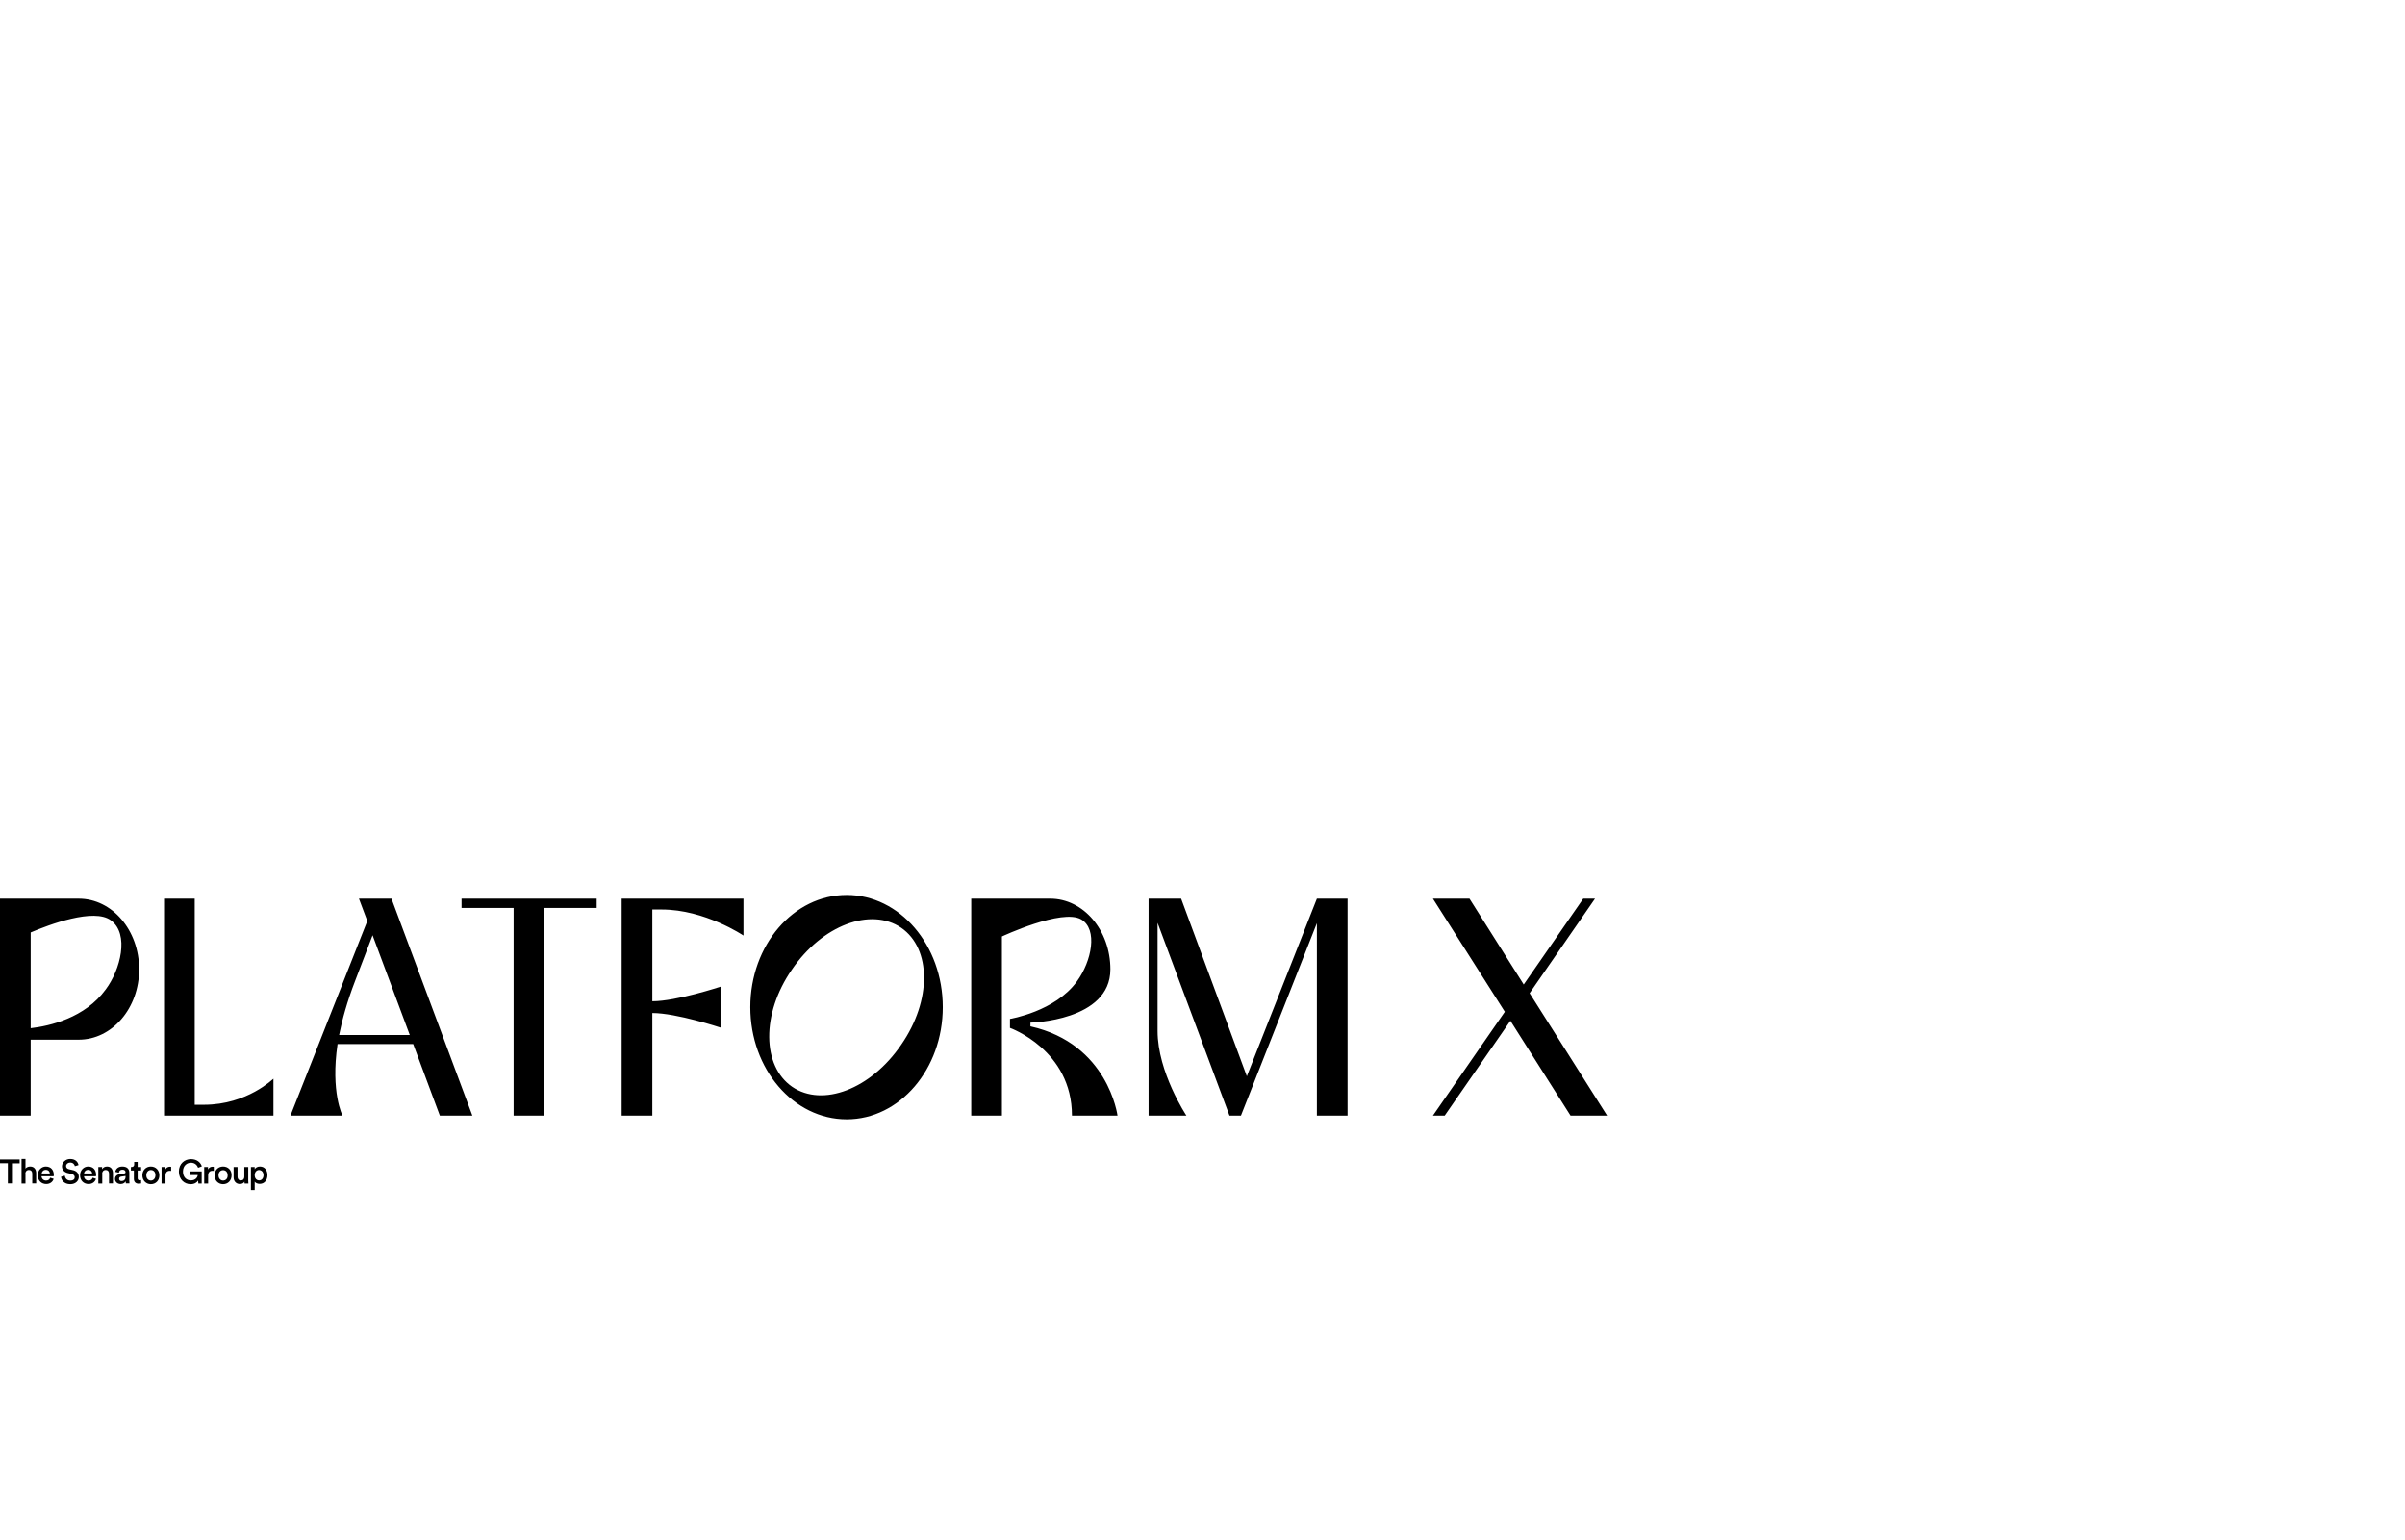 <svg width="1552" height="994" viewBox="0 0 1552 994" fill="none" xmlns="http://www.w3.org/2000/svg">
<g clip-path="url(#clip0_419_458)">
<path d="M5.96046e-08 580H50.8C72.4 580 89.8 600.4 89.8 625.6C89.8 650.6 72.4 671 50.8 671H19.8V720H5.96046e-08V580ZM19.8 663.6C32 662.2 54.8 657 68.2 638.6C77.8 625.8 83.6 602.8 71.6 594C60.6 585.8 31.6 596.8 19.8 601.8V663.6ZM105.859 580H125.659V713H131.659C159.659 713 176.459 696 176.459 696.2V720H105.859V580ZM229.038 633.4C224.038 646.4 220.838 658 218.838 668H264.438L240.438 603.6L229.038 633.4ZM187.438 720L237.038 594.4L231.638 580H252.638L304.838 720H283.838L266.638 673.8H217.838C213.238 705 221.038 720 221.038 720H187.438ZM385.059 580V586H351.259V720H331.459V586H297.859V580H385.059ZM401.172 720V580H479.772V603.8C479.772 603.8 454.972 587 426.972 587H420.972V646.2C436.572 646.2 464.972 636.8 464.972 636.8V663.2C464.972 663.2 436.572 653.8 420.972 653.8V720H401.172ZM581.597 674.2C601.397 645.6 600.997 612.2 581.597 598.8C561.997 585.4 530.597 597 510.997 625.8C491.197 654.4 491.797 688 511.197 701.4C530.797 714.8 561.997 703 581.597 674.2ZM484.197 650C484.197 610 511.997 577.6 546.397 577.6C580.597 577.6 608.397 610 608.397 650C608.397 690 580.597 722.4 546.397 722.4C511.997 722.4 484.197 690 484.197 650ZM626.758 720V580H677.758C699.158 580 716.558 600.4 716.558 625.6C716.558 659 664.958 660 664.958 660V662.4C715.158 673.6 721.158 720 721.158 720H691.758C691.758 677.6 651.758 663.4 651.758 663.4V657.6C651.758 657.6 680.958 652.8 694.958 633.4C704.558 620.2 708.558 599.8 697.758 593.4C685.358 586.2 646.558 604.4 646.558 604.4V720H626.758ZM793.411 720L747.011 595.6V665.4C747.011 692 765.611 720 765.611 720H741.211V580H762.211L804.611 694.6L849.811 580H869.611V720H849.811V595.8L800.811 720H793.411ZM948.295 580L983.295 635.4L1021.7 580H1029.3L987.095 641L1037.1 720H1013.5L974.695 658.8L932.295 720H924.695L971.095 653L924.695 580H948.295Z" fill="black"/>
<path d="M170.051 758.457C170.051 760.487 168.832 761.807 167.208 761.807C165.584 761.807 164.365 760.487 164.365 758.457C164.365 756.426 165.584 755.107 167.208 755.107C168.934 755.208 170.051 756.528 170.051 758.457ZM164.365 768V762.619C164.873 763.431 166.091 764.041 167.614 764.041C170.66 764.041 172.589 761.604 172.589 758.457C172.589 755.31 170.863 752.873 167.716 752.873C166.091 752.873 164.873 753.685 164.365 754.599V753.178H161.929V768H164.365ZM157.766 762.619C157.766 763.025 157.766 763.533 157.868 763.838H160.305C160.305 763.431 160.203 762.721 160.203 761.909V753.178H157.665V759.472C157.665 760.893 156.853 761.807 155.431 761.807C153.909 761.807 153.299 760.69 153.299 759.371V753.178H150.761V759.878C150.761 762.213 152.284 764.142 154.822 764.142C156.041 764.142 157.259 763.635 157.766 762.619ZM143.959 752.873C140.812 752.873 138.477 755.208 138.477 758.558C138.477 761.807 140.812 764.244 143.959 764.244C147.107 764.244 149.442 761.909 149.442 758.558C149.543 755.208 147.208 752.873 143.959 752.873ZM143.959 761.909C142.437 761.909 141.015 760.69 141.015 758.558C141.015 756.325 142.437 755.208 143.959 755.208C145.584 755.208 146.904 756.325 146.904 758.558C147.005 760.69 145.584 761.909 143.959 761.909ZM137.969 753.076C137.868 753.076 137.563 752.975 137.259 752.975C135.838 752.975 134.721 753.685 134.213 754.802V753.178H131.777V763.838H134.315V758.761C134.315 756.731 135.228 755.614 137.157 755.614C137.462 755.614 137.665 755.614 137.969 755.716V753.076V753.076ZM130.152 763.838V756.02H122.538V758.355H127.614C127.513 759.675 126.294 761.807 123.147 761.807C120.508 761.807 118.071 759.878 118.071 756.122C118.071 752.264 120.711 750.437 123.249 750.437C125.685 750.437 127.208 751.959 127.817 753.685L130.254 752.772C129.442 750.234 127.005 748.102 123.249 748.102C119.188 748.102 115.431 751.046 115.431 756.122C115.431 761.198 118.985 764.244 123.046 764.244C125.482 764.244 127.107 763.127 127.817 761.909L128.02 763.838H130.152ZM110.457 753.076C110.355 753.076 110.051 752.975 109.746 752.975C108.325 752.975 107.208 753.685 106.7 754.802V753.178H104.264V763.838H106.802V758.761C106.802 756.731 107.716 755.614 109.645 755.614C109.949 755.614 110.152 755.614 110.457 755.716V753.076V753.076ZM97.36 752.873C94.213 752.873 91.878 755.208 91.878 758.558C91.878 761.807 94.213 764.244 97.36 764.244C100.508 764.244 102.843 761.909 102.843 758.558C102.843 755.208 100.508 752.873 97.36 752.873ZM97.36 761.909C95.838 761.909 94.416 760.69 94.416 758.558C94.416 756.325 95.838 755.107 97.36 755.107C98.985 755.107 100.305 756.223 100.305 758.457C100.305 760.69 98.883 761.909 97.36 761.909ZM88.934 749.929H86.599V751.553C86.599 752.467 86.091 753.178 84.975 753.178H84.467V755.411H86.396V760.792C86.396 762.822 87.614 763.939 89.543 763.939C90.457 763.939 90.964 763.736 91.066 763.736V761.604C90.964 761.604 90.558 761.706 90.152 761.706C89.239 761.706 88.832 761.299 88.832 760.386V755.411H91.066V753.178H88.832V749.929H88.934ZM78.376 762.213C77.36 762.213 76.853 761.604 76.853 760.792C76.853 759.878 77.462 759.472 78.274 759.371L81.015 758.964V759.472C81.015 761.503 79.797 762.213 78.376 762.213ZM74.213 760.893C74.213 762.619 75.635 764.142 77.868 764.142C79.594 764.142 80.609 763.228 81.117 762.416C81.117 763.228 81.218 763.736 81.218 763.736H83.553C83.553 763.635 83.452 763.025 83.452 762.01V756.832C83.452 754.701 82.234 752.873 78.883 752.873C76.244 752.873 74.619 754.497 74.416 756.325L76.751 756.832C76.853 755.716 77.563 754.904 78.985 754.904C80.406 754.904 81.015 755.614 81.015 756.528C81.015 756.934 80.812 757.239 80.203 757.34L77.462 757.746C75.635 757.949 74.213 759.066 74.213 760.893ZM65.888 757.645C65.888 756.223 66.701 755.107 68.122 755.107C69.746 755.107 70.355 756.122 70.355 757.442V763.736H72.893V757.137C72.893 754.802 71.675 752.873 69.035 752.873C67.817 752.873 66.599 753.381 65.888 754.599V753.178H63.452V763.838H65.99V757.645H65.888ZM59.797 760.081C59.492 761.096 58.68 761.909 57.157 761.909C55.533 761.909 54.315 760.792 54.213 759.168H61.929C61.929 759.168 62.03 758.761 62.03 758.355C62.03 755.005 60.102 752.873 56.853 752.873C54.213 752.873 51.675 755.107 51.675 758.457C51.675 762.112 54.213 764.142 57.157 764.142C59.695 764.142 61.421 762.619 61.929 760.792L59.797 760.081ZM54.213 757.34C54.315 756.223 55.228 755.005 56.853 755.005C58.579 755.005 59.391 756.122 59.492 757.34H54.213ZM50.66 751.959C50.355 750.234 48.934 748 45.279 748C42.437 748 40 750.132 40 752.772C40 755.107 41.624 756.629 43.959 757.137L46.193 757.645C47.513 757.949 48.223 758.761 48.223 759.777C48.223 760.995 47.31 761.909 45.381 761.909C43.147 761.909 42.03 760.386 41.827 758.761L39.391 759.472C39.594 761.706 41.421 764.244 45.381 764.244C48.934 764.244 50.863 761.909 50.863 759.574C50.863 757.34 49.442 755.614 46.7 755.107L44.467 754.599C43.249 754.294 42.64 753.584 42.64 752.569C42.64 751.35 43.756 750.335 45.279 750.335C47.31 750.335 48.122 751.756 48.325 752.67L50.66 751.959ZM32.386 760.081C32.081 761.096 31.269 761.909 29.746 761.909C28.122 761.909 26.904 760.792 26.802 759.168H34.619C34.619 759.168 34.721 758.761 34.721 758.355C34.721 755.005 32.792 752.873 29.543 752.873C26.904 752.873 24.366 755.107 24.366 758.457C24.366 762.112 26.904 764.142 29.848 764.142C32.386 764.142 34.112 762.619 34.619 760.792L32.386 760.081ZM26.904 757.34C27.005 756.223 27.919 755.005 29.543 755.005C31.269 755.005 32.081 756.122 32.183 757.34H26.904ZM16.345 757.543C16.345 756.223 17.157 755.107 18.579 755.107C20.203 755.107 20.812 756.122 20.812 757.442V763.736H23.35V757.137C23.35 754.802 22.132 752.873 19.492 752.873C18.376 752.873 17.157 753.279 16.447 754.193V748H13.909V763.838H16.447V757.543H16.345ZM12.69 750.843V748.305H0V750.741H5.076V763.736H7.716V750.843H12.69Z" fill="black"/>
</g>
<defs>
<clipPath id="clip0_419_458">
<rect width="1552" height="994" fill="white"/>
</clipPath>
</defs>
</svg>
